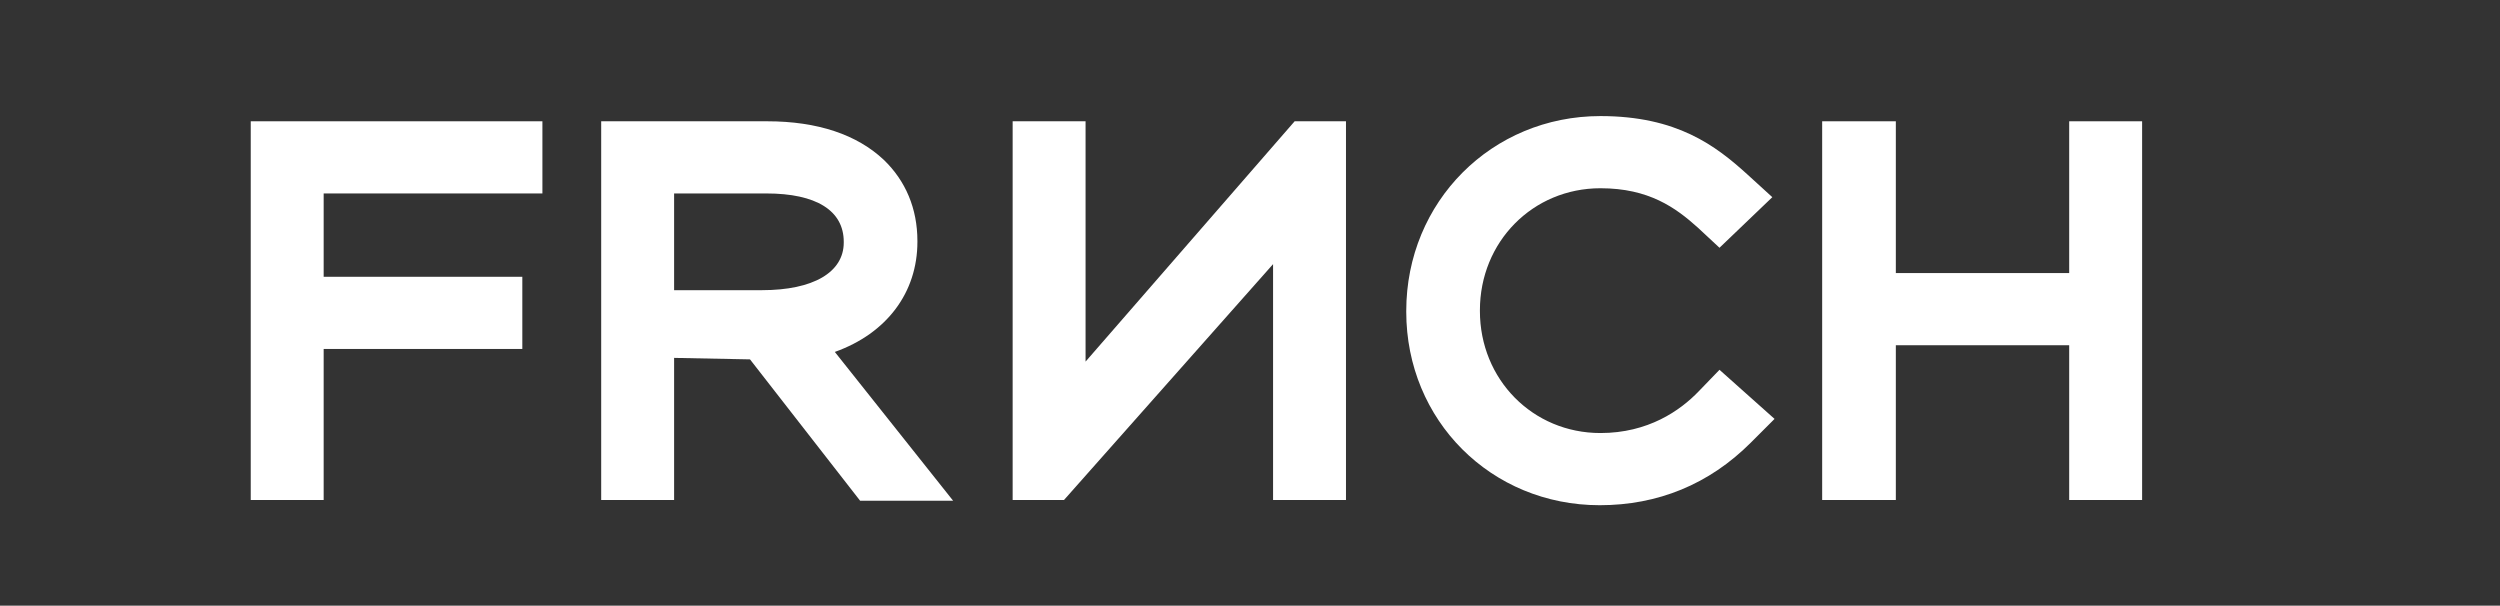 <?xml version="1.0" encoding="utf-8"?>
<!-- Generator: Adobe Illustrator 27.5.0, SVG Export Plug-In . SVG Version: 6.00 Build 0)  -->
<svg version="1.1" id="Calque_1" xmlns="http://www.w3.org/2000/svg" xmlns:xlink="http://www.w3.org/1999/xlink" x="0px" y="0px"
	 viewBox="0 0 336 81.4" style="enable-background:new 0 0 336 81.4;" xml:space="preserve">
<rect x="0" y="0" width="336" height="81.4" fill="#333333" stroke="none"/>
<style type="text/css">
	.st0{fill:#FFFFFF;}
</style>
<polygon class="st0" points="33.7,67.2 43.5,67.2 43.5,46.9 70.2,46.9 70.2,37.2 43.5,37.2 43.5,26 72.9,26 72.9,16.3 33.7,16.3 "/>
<path class="st0" d="M123.3,32.5v-0.1c0-4.4-1.6-8.1-4.5-10.9c-3.6-3.4-8.9-5.2-15.7-5.2H80.8v50.9h9.8V48.1l10.2,0.2l14.8,19h12.5
	l-15.9-20C119.2,44.8,123.3,39.3,123.3,32.5L123.3,32.5z M90.6,26H103c6.7,0,10.4,2.3,10.4,6.5v0.1c0,4-4.1,6.4-11,6.4H90.6V26z"/>
<polygon class="st0" points="145.9,48.6 145.9,16.3 136.1,16.3 136.1,67.2 143,67.2 171.1,35.5 171.1,67.2 180.9,67.2 180.9,16.3 
	174,16.3 "/>
<path class="st0" d="M228.3,52.6c-2.5,2.6-6.8,5.6-13.2,5.6c-9.1,0-16.2-7.2-16.2-16.4v-0.1c0-9.2,7.1-16.4,16.2-16.4
	c6.5,0,10.1,2.6,13.1,5.3l2.9,2.7l7.1-6.8l-3.4-3.1c-4.2-3.8-9.4-7.8-19.7-7.8c-14.6,0-26.1,11.5-26.1,26.2v0.1
	c0,14.6,11.4,26,26,26c7.8,0,14.7-2.8,20.3-8.4l3.2-3.2l-7.4-6.6L228.3,52.6L228.3,52.6z"/>
<polygon class="st0" points="278.1,16.3 278.1,36.7 254.8,36.7 254.8,16.3 244.9,16.3 244.9,67.2 254.8,67.2 254.8,46.4 278.1,46.4 
	278.1,67.2 287.9,67.2 287.9,16.3 "/>
</svg>
